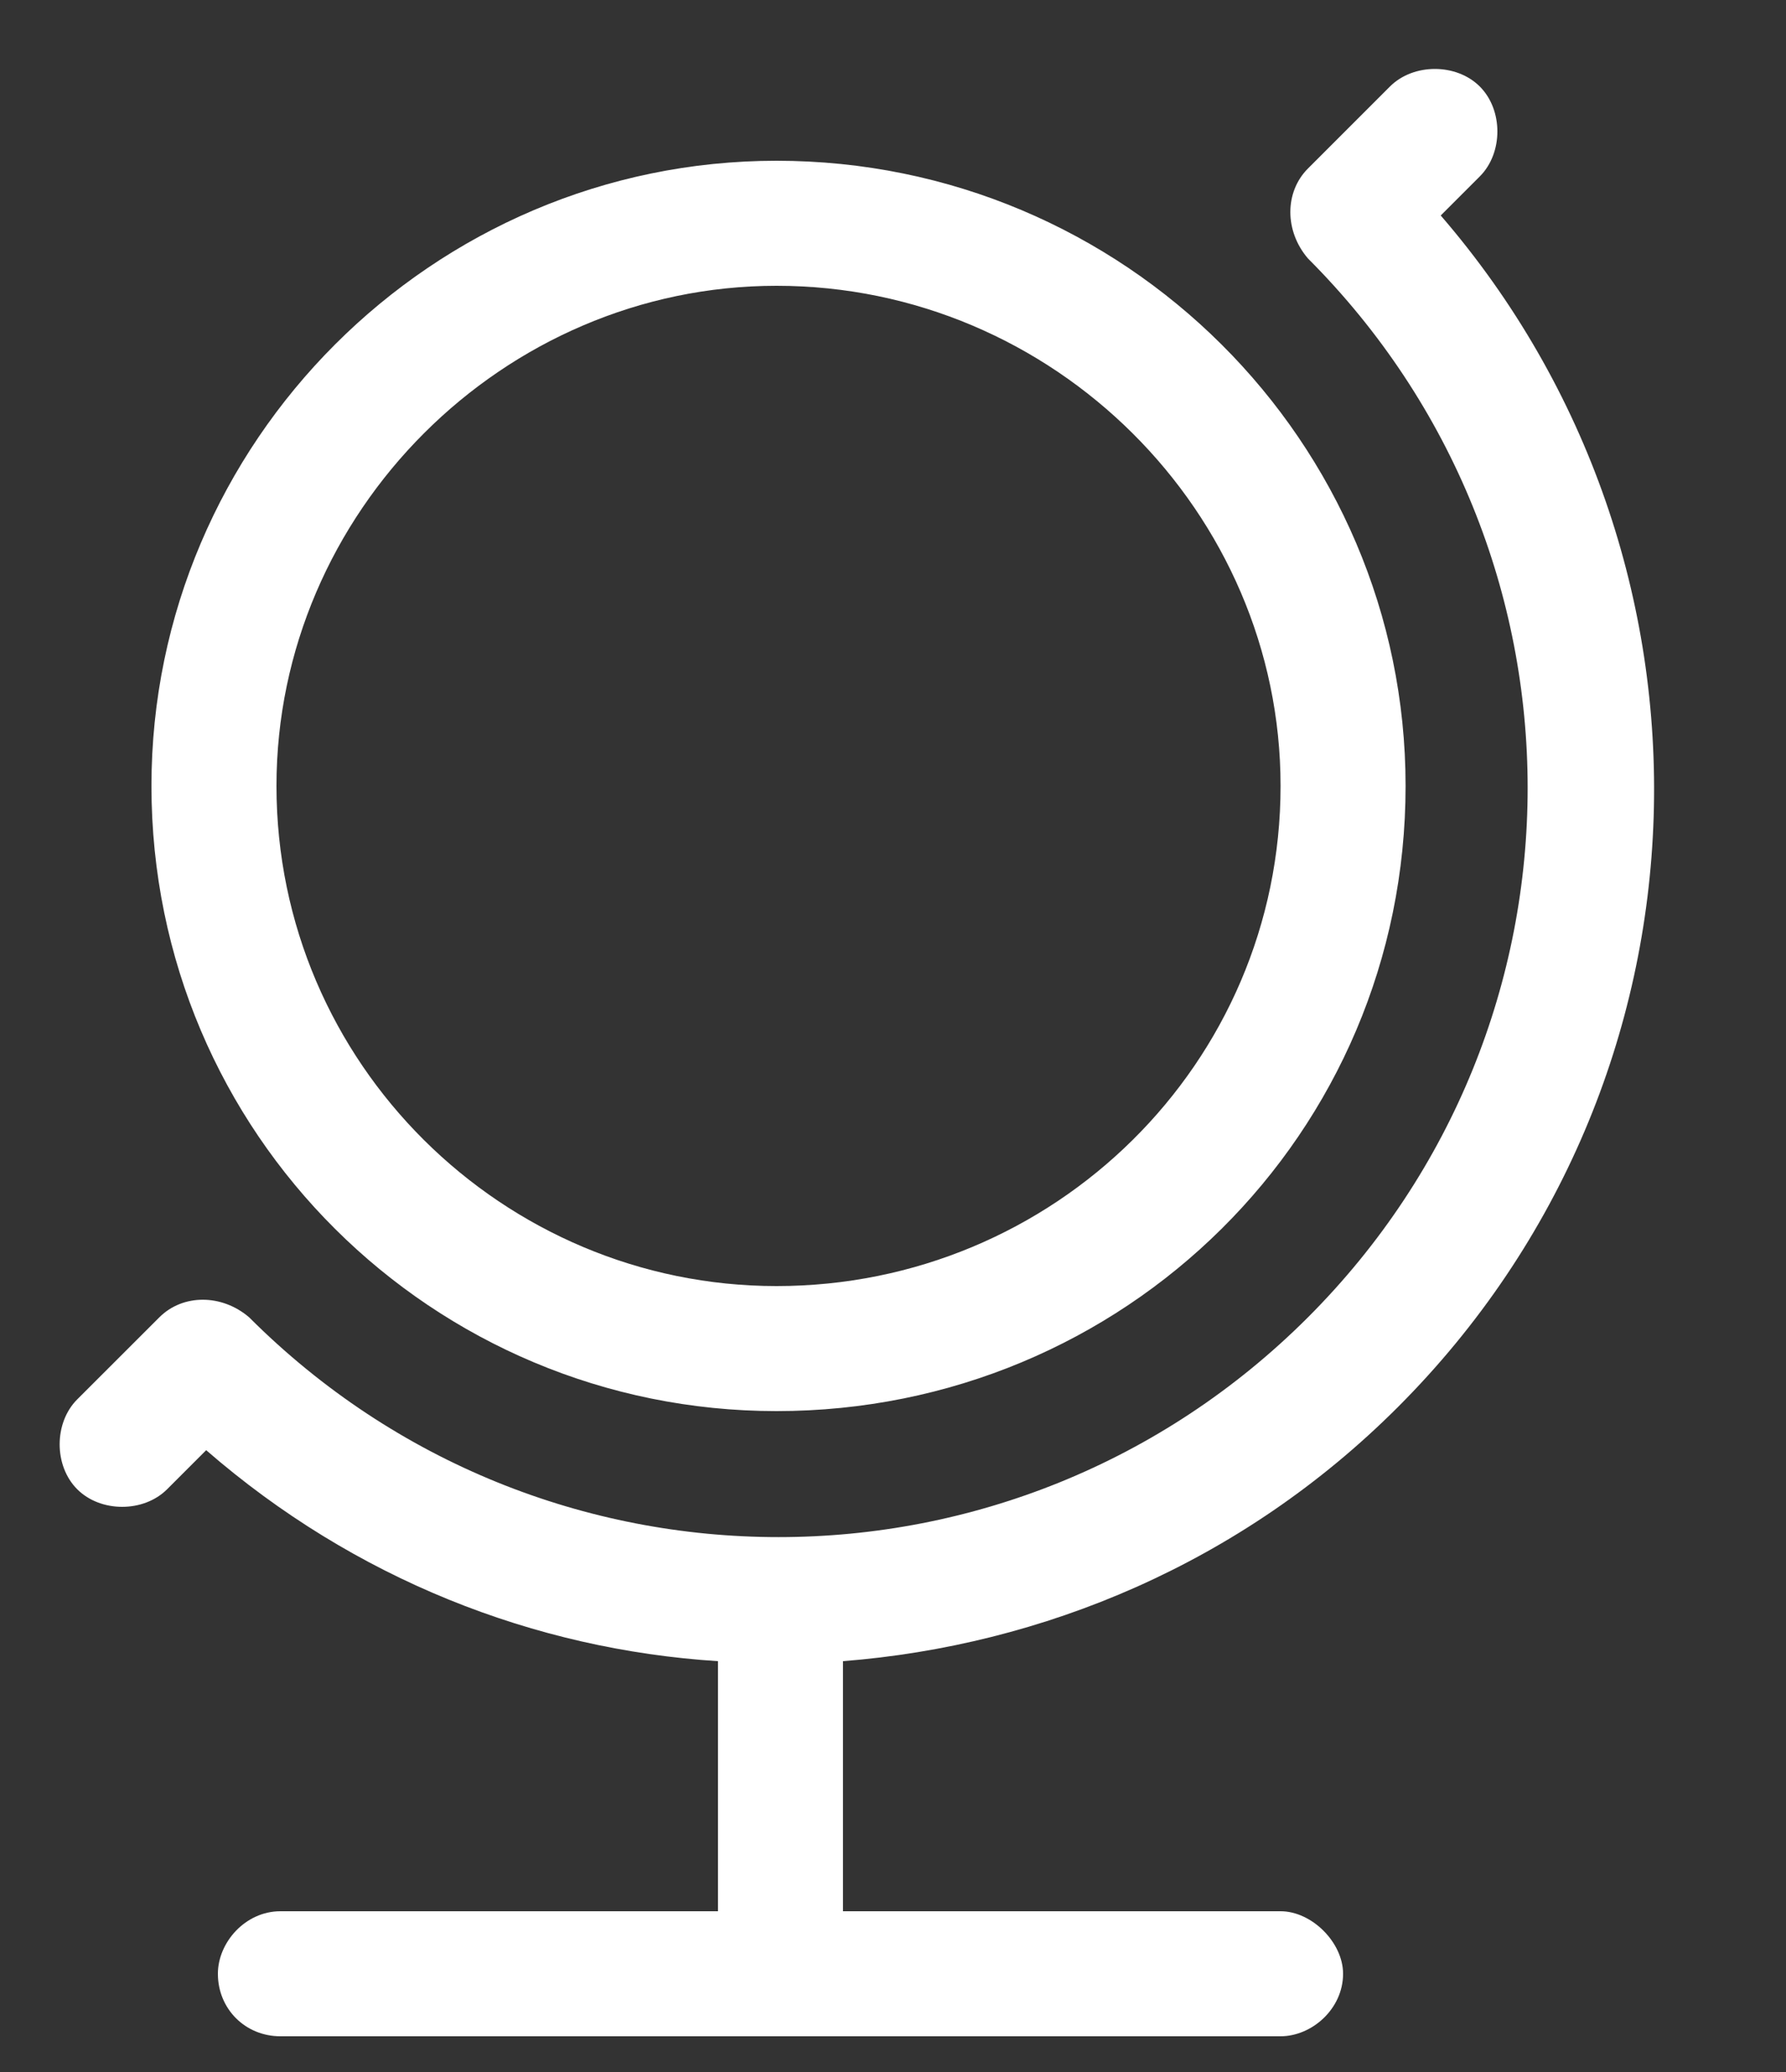 <svg width="25" height="29" viewBox="0 0 25 29" fill="none" xmlns="http://www.w3.org/2000/svg">
<rect x="0" y="0" width="25" height="29" fill="#333333" stroke="none"/>
<path d="M2.23 18.438C2.558 18.109 3.105 18.109 3.488 18.438C7.589 22.539 14.206 22.539 18.308 18.438C22.409 14.336 22.409 7.719 18.308 3.617C17.98 3.234 17.98 2.688 18.308 2.359L19.456 1.211C19.784 0.883 20.386 0.883 20.714 1.211C21.042 1.539 21.042 2.141 20.714 2.469L20.167 3.016C24.323 7.828 24.159 15.102 19.566 19.695C17.378 21.883 14.589 23.031 11.8 23.25V26.75H17.925C18.363 26.75 18.8 27.188 18.8 27.625C18.8 28.117 18.363 28.5 17.925 28.5H3.925C3.433 28.5 3.05 28.117 3.05 27.625C3.05 27.188 3.433 26.75 3.925 26.75H10.05V23.25C7.48 23.086 4.964 22.102 2.886 20.297L2.339 20.844C2.011 21.172 1.409 21.172 1.081 20.844C0.753 20.516 0.753 19.914 1.081 19.586L2.23 18.438ZM19.675 11C19.675 15.867 15.738 19.75 10.87 19.75C6.058 19.75 2.12 15.867 2.12 11C2.12 6.188 6.058 2.25 10.87 2.25C15.738 2.25 19.675 6.188 19.675 11ZM10.87 4C7.042 4 3.87 7.172 3.87 11C3.87 14.883 7.042 18 10.87 18C14.753 18 17.925 14.883 17.925 11C17.925 7.172 14.753 4 10.87 4Z" fill="white"/>
</svg>
